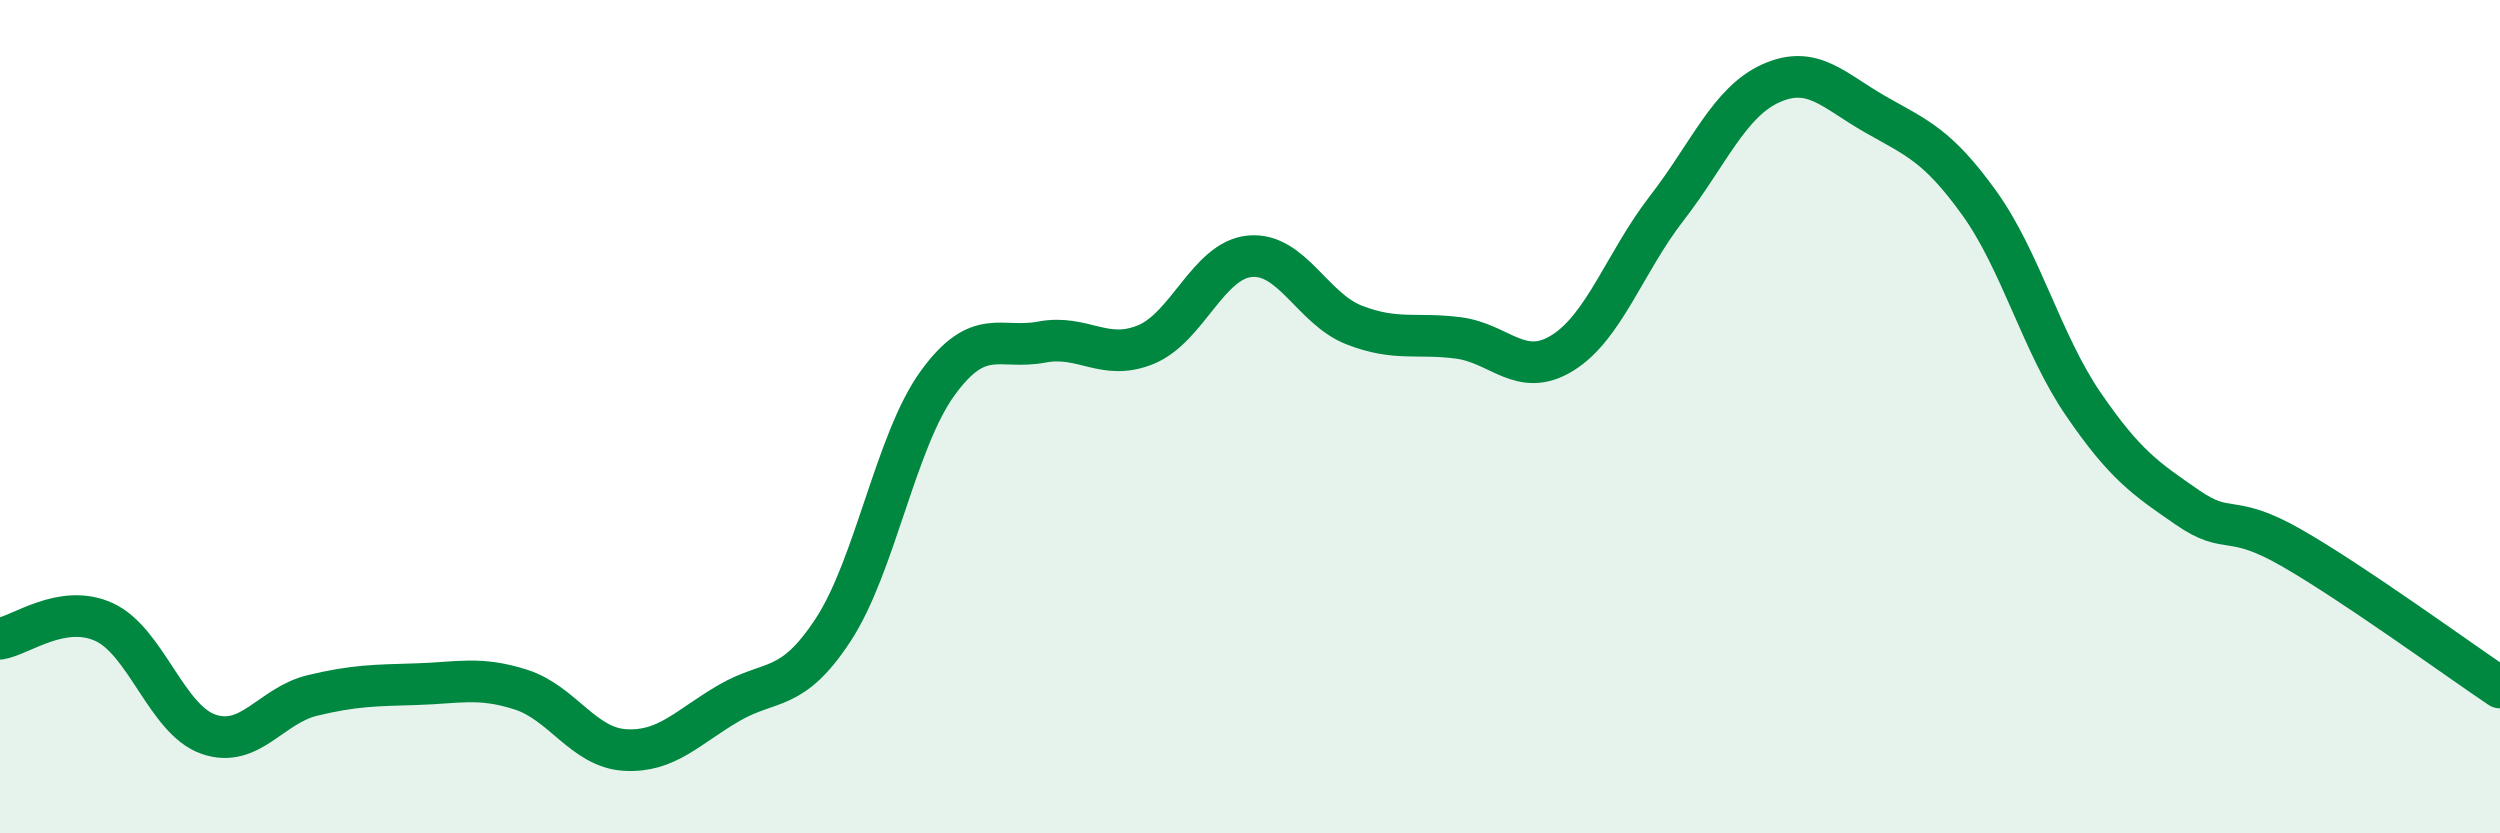 
    <svg width="60" height="20" viewBox="0 0 60 20" xmlns="http://www.w3.org/2000/svg">
      <path
        d="M 0,15.33 C 0.5,15.25 1.5,14.47 2.5,14.93 C 3.5,15.39 4,17.27 5,17.62 C 6,17.97 6.5,16.93 7.5,16.69 C 8.5,16.45 9,16.45 10,16.42 C 11,16.39 11.5,16.23 12.5,16.55 C 13.5,16.87 14,17.94 15,18 C 16,18.06 16.5,17.45 17.5,16.87 C 18.5,16.29 19,16.64 20,15.11 C 21,13.58 21.5,10.58 22.5,9.2 C 23.5,7.82 24,8.4 25,8.21 C 26,8.02 26.5,8.68 27.5,8.27 C 28.5,7.86 29,6.24 30,6.15 C 31,6.06 31.5,7.41 32.5,7.8 C 33.5,8.19 34,7.98 35,8.11 C 36,8.24 36.5,9.09 37.5,8.47 C 38.5,7.85 39,6.29 40,5 C 41,3.71 41.5,2.45 42.5,2 C 43.5,1.55 44,2.17 45,2.74 C 46,3.31 46.5,3.48 47.5,4.87 C 48.5,6.26 49,8.24 50,9.7 C 51,11.16 51.5,11.49 52.5,12.18 C 53.5,12.87 53.5,12.29 55,13.15 C 56.5,14.01 59,15.83 60,16.5L60 20L0 20Z"
        fill="#008740"
        opacity="0.1"
        stroke-linecap="round"
        stroke-linejoin="round"
      />
      <path
        d="M 0,15.33 C 0.5,15.25 1.5,14.47 2.5,14.93 C 3.5,15.39 4,17.27 5,17.62 C 6,17.97 6.5,16.93 7.5,16.69 C 8.5,16.45 9,16.45 10,16.42 C 11,16.39 11.5,16.23 12.5,16.55 C 13.5,16.87 14,17.94 15,18 C 16,18.06 16.5,17.45 17.5,16.87 C 18.5,16.29 19,16.64 20,15.11 C 21,13.58 21.5,10.58 22.5,9.2 C 23.5,7.82 24,8.4 25,8.21 C 26,8.02 26.5,8.68 27.5,8.27 C 28.5,7.86 29,6.24 30,6.15 C 31,6.06 31.5,7.41 32.5,7.8 C 33.5,8.19 34,7.98 35,8.11 C 36,8.24 36.5,9.09 37.5,8.47 C 38.5,7.85 39,6.29 40,5 C 41,3.71 41.5,2.45 42.5,2 C 43.5,1.55 44,2.17 45,2.74 C 46,3.31 46.5,3.48 47.5,4.87 C 48.5,6.26 49,8.24 50,9.7 C 51,11.16 51.5,11.49 52.5,12.18 C 53.5,12.87 53.5,12.29 55,13.15 C 56.5,14.01 59,15.83 60,16.5"
        stroke="#008740"
        stroke-width="1"
        fill="none"
        stroke-linecap="round"
        stroke-linejoin="round"
      />
    </svg>
  
